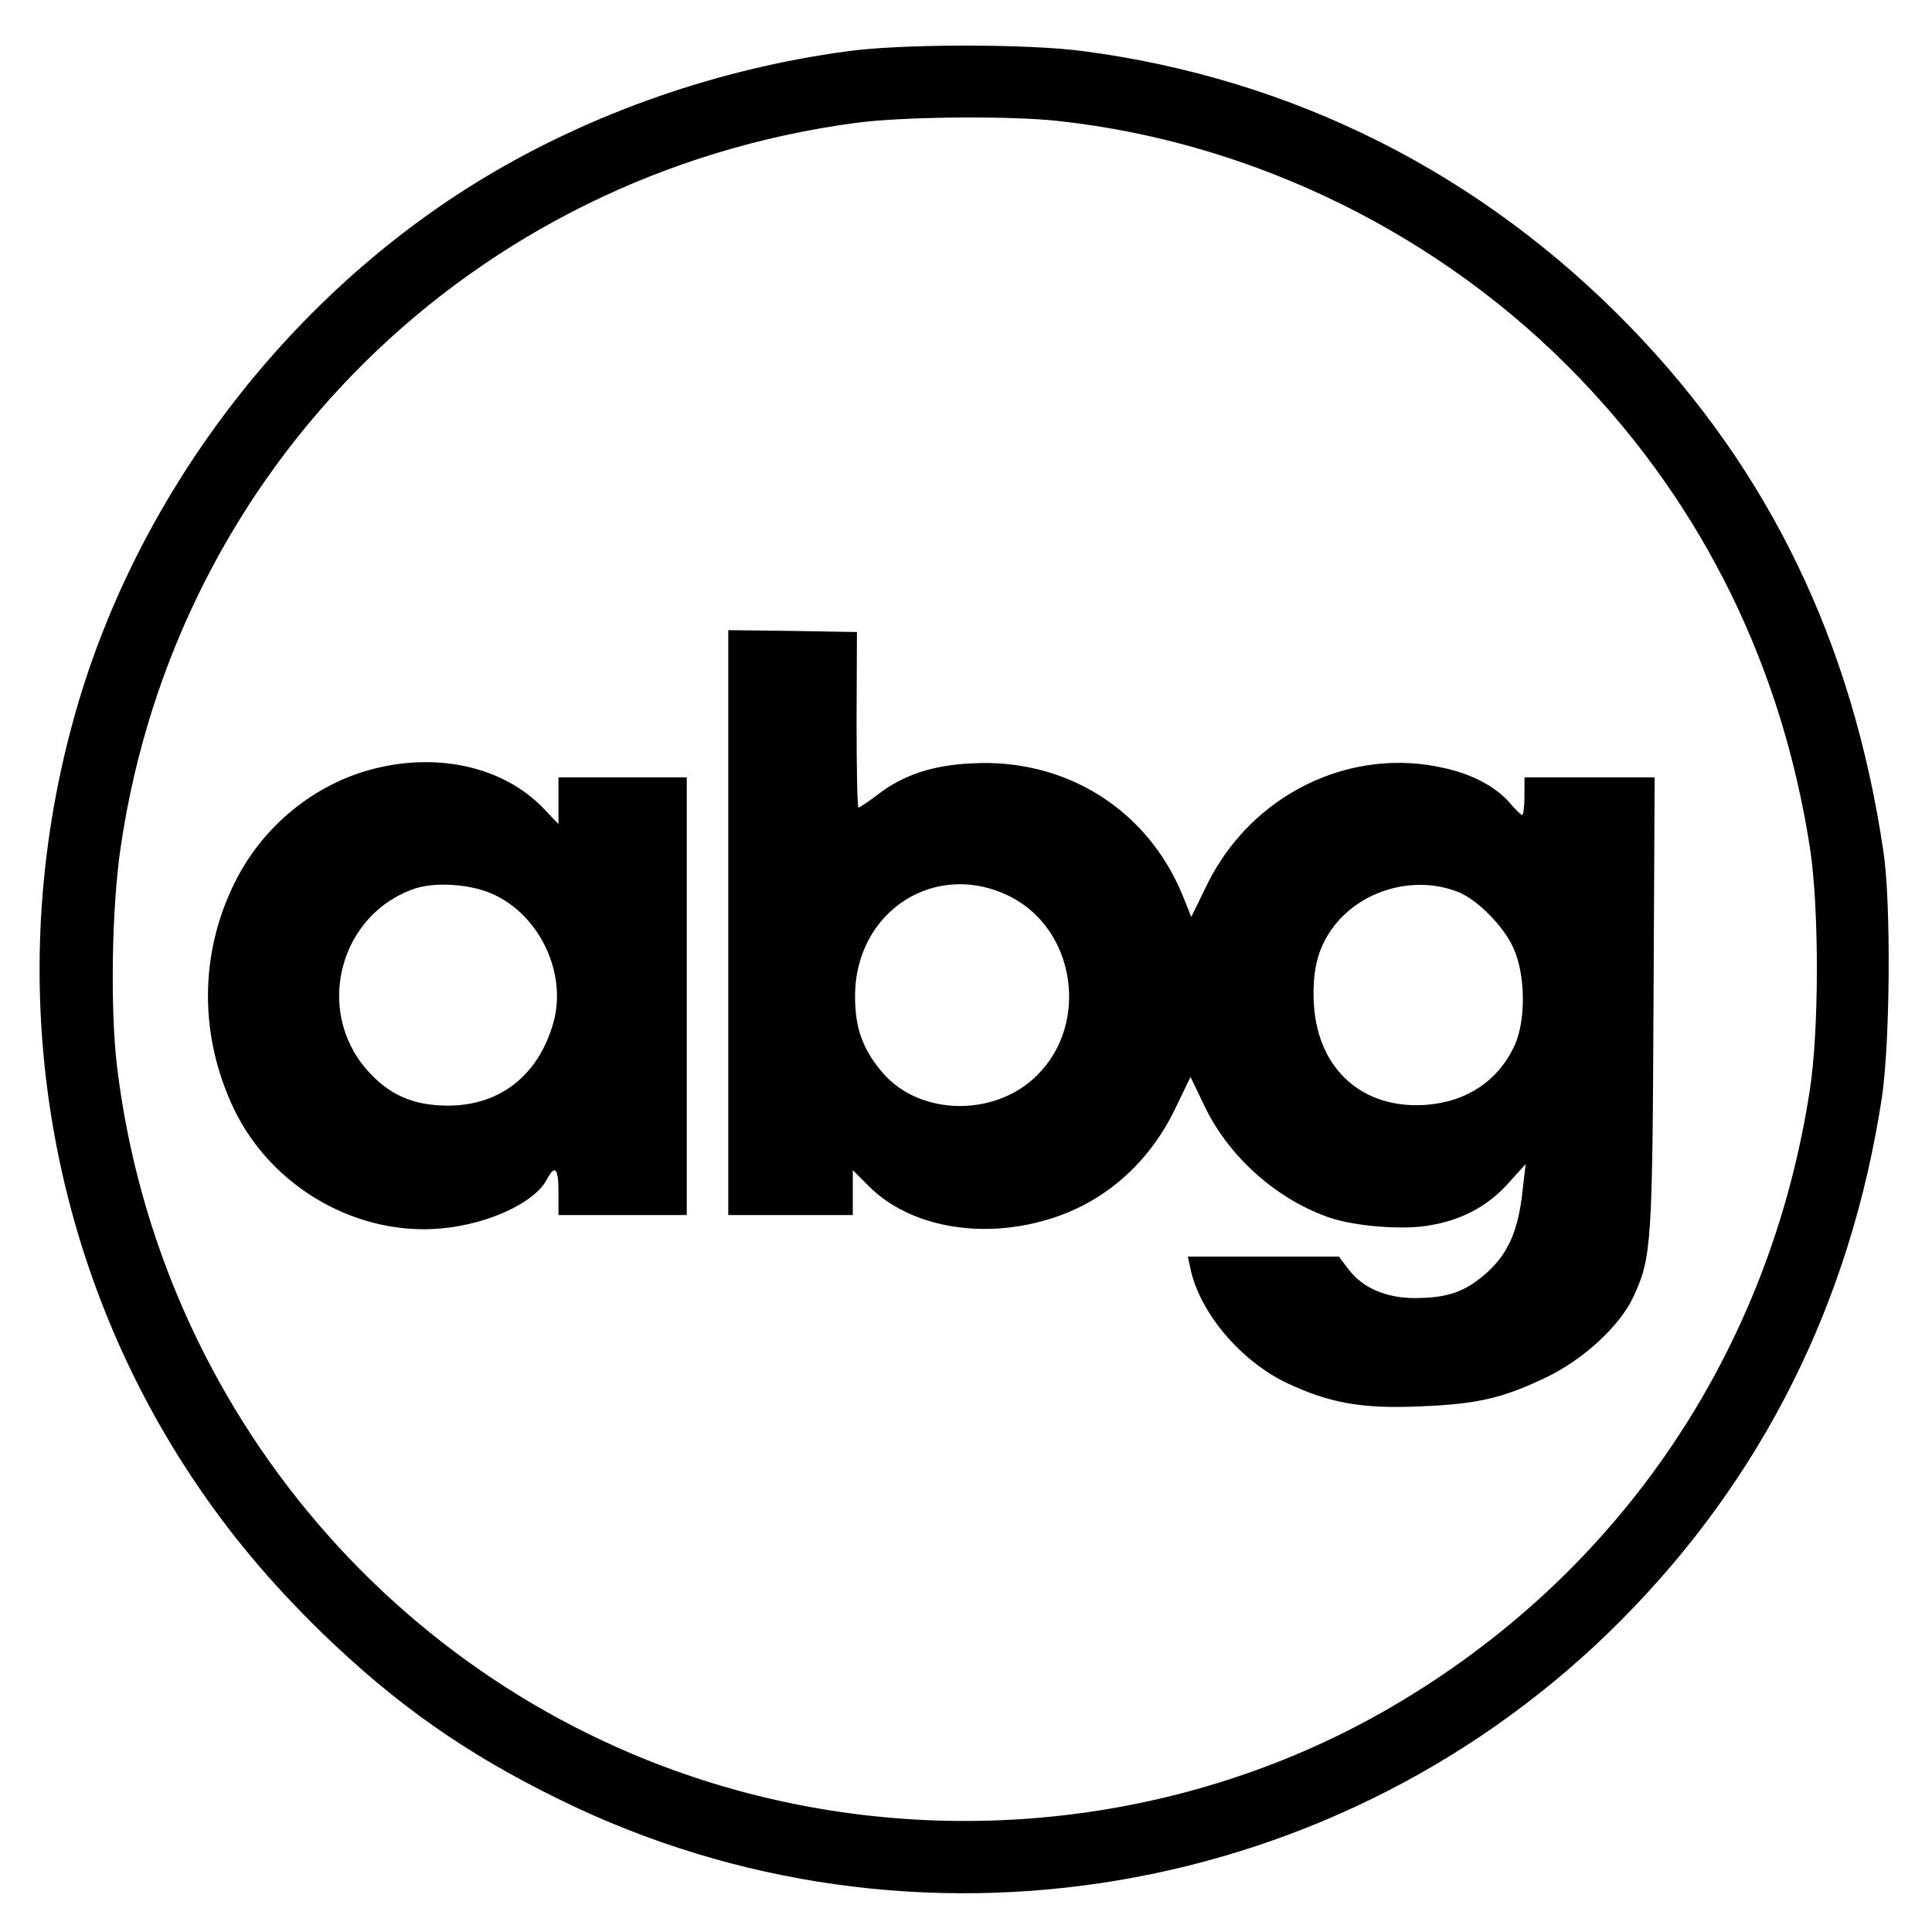 <?xml version="1.0" standalone="no"?>
<!DOCTYPE svg PUBLIC "-//W3C//DTD SVG 20010904//EN"
 "http://www.w3.org/TR/2001/REC-SVG-20010904/DTD/svg10.dtd">
<svg version="1.0" xmlns="http://www.w3.org/2000/svg"
 width="512pt" height="512pt" viewBox="0 0 512 512"
 preserveAspectRatio="xMidYMid meet">
<g transform="translate(0,512) scale(0.1,-0.1)"
fill="#000000" stroke="none">
<path d="M2245 4984 c-342 -46 -676 -163 -962 -335 -524 -316 -928 -850 -1089
-1439 -189 -688 -74 -1419 314 -2004 99 -149 206 -277 343 -411 198 -192 384
-323 634 -445 936 -459 2072 -267 2810 475 376 378 609 844 692 1385 22 145
25 520 4 655 -82 553 -302 1008 -671 1389 -395 407 -893 658 -1453 731 -146
19 -481 19 -622 -1z m563 -185 c517 -57 1014 -302 1377 -680 330 -343 538
-767 612 -1249 24 -159 24 -482 -1 -640 -107 -696 -507 -1284 -1111 -1635
-516 -300 -1146 -380 -1730 -220 -883 242 -1535 1003 -1645 1920 -18 150 -14
423 10 581 148 1007 932 1781 1945 1918 123 17 412 20 543 5z"/>
<path d="M1930 2675 l0 -775 165 0 165 0 0 60 0 59 43 -43 c106 -106 293 -141
470 -89 149 43 268 146 339 290 l43 89 39 -81 c65 -134 195 -248 336 -294 64
-20 178 -30 248 -20 90 13 161 49 218 112 l47 52 -8 -70 c-11 -105 -38 -167
-95 -218 -56 -50 -103 -67 -191 -67 -76 0 -138 27 -175 76 l-26 34 -200 0
-200 0 7 -33 c25 -116 132 -243 255 -302 113 -53 198 -69 354 -62 150 6 217
21 334 77 98 47 195 136 231 214 48 103 50 143 53 779 l3 597 -172 0 -173 0 0
-50 c0 -27 -3 -50 -6 -50 -3 0 -17 14 -31 30 -36 43 -98 77 -173 94 -250 59
-512 -68 -630 -306 l-43 -88 -22 55 c-93 229 -310 366 -560 352 -105 -5 -181
-31 -248 -82 -25 -19 -48 -35 -52 -35 -3 0 -5 105 -5 233 l1 232 -170 3 -171
2 0 -775z m749 68 c171 -88 208 -335 70 -472 -110 -111 -309 -109 -408 4 -54
62 -75 119 -75 205 0 227 216 364 413 263z m1188 12 c50 -21 119 -91 144 -148
32 -71 33 -191 3 -257 -43 -94 -127 -150 -235 -158 -168 -12 -286 94 -297 265
-5 87 9 148 49 203 74 102 219 143 336 95z"/>
<path d="M996 3084 c-160 -39 -300 -152 -375 -305 -93 -189 -93 -405 -1 -598
100 -208 328 -339 554 -316 122 12 243 68 275 129 22 41 31 31 31 -34 l0 -60
170 0 170 0 0 580 0 580 -170 0 -170 0 0 -62 0 -62 -40 42 c-103 107 -272 148
-444 106z m309 -333 c126 -56 199 -212 161 -343 -40 -139 -142 -218 -279 -218
-92 0 -157 29 -214 94 -141 160 -72 416 129 482 54 17 145 11 203 -15z"/>
</g>
</svg>
